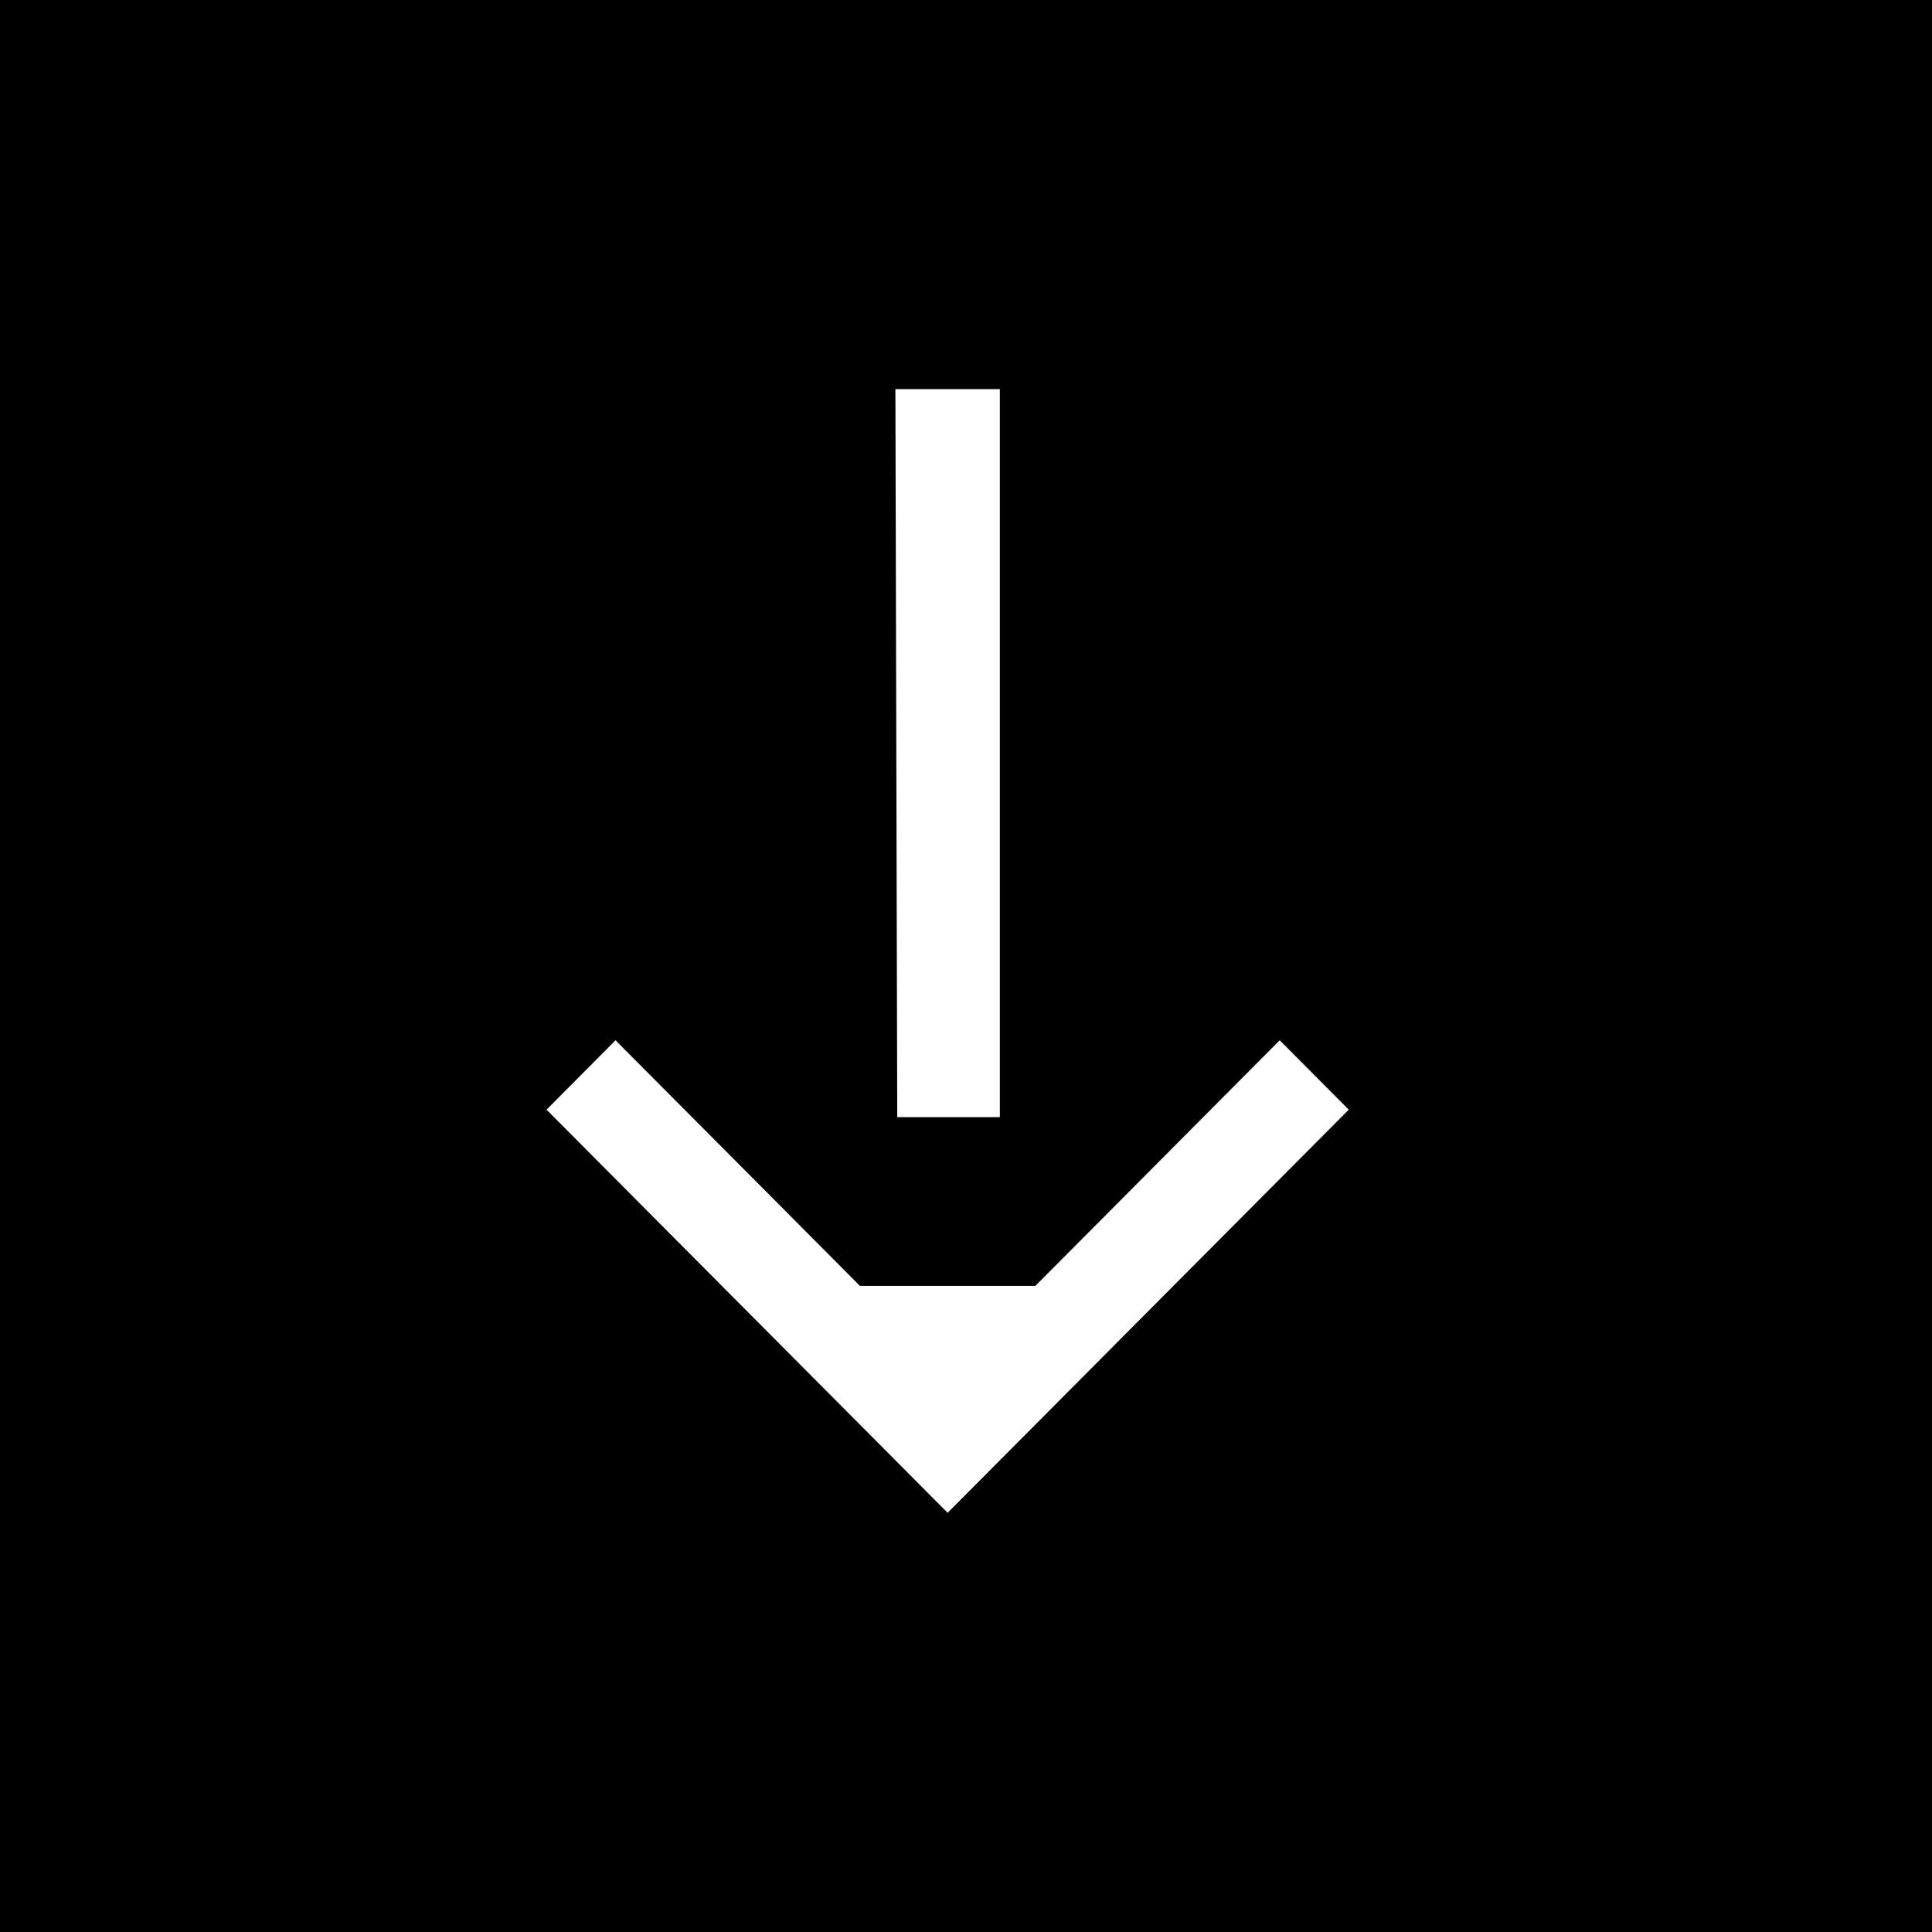 <svg width="53" height="53" viewBox="0 0 53 53" fill="none" xmlns="http://www.w3.org/2000/svg">
<rect x="0" y="0" width="53" height="53" fill="#808080" stroke="none"/>
<g clip-path="url(#clip0_1189_11707)">
<rect width="53" height="53" fill="white"/>
<rect width="53" height="53" fill="black"/>
<path d="M25.996 41.5L14.993 30.441L16.886 28.538L23.591 35.276L28.402 35.276L35.106 28.538L37 30.441L25.996 41.5ZM27.429 10.675L27.429 30.647L24.614 30.647L24.563 10.675L27.429 10.675Z" fill="white"/>
</g>
<defs>
<clipPath id="clip0_1189_11707">
<rect width="53" height="53" fill="white"/>
</clipPath>
</defs>
</svg>
